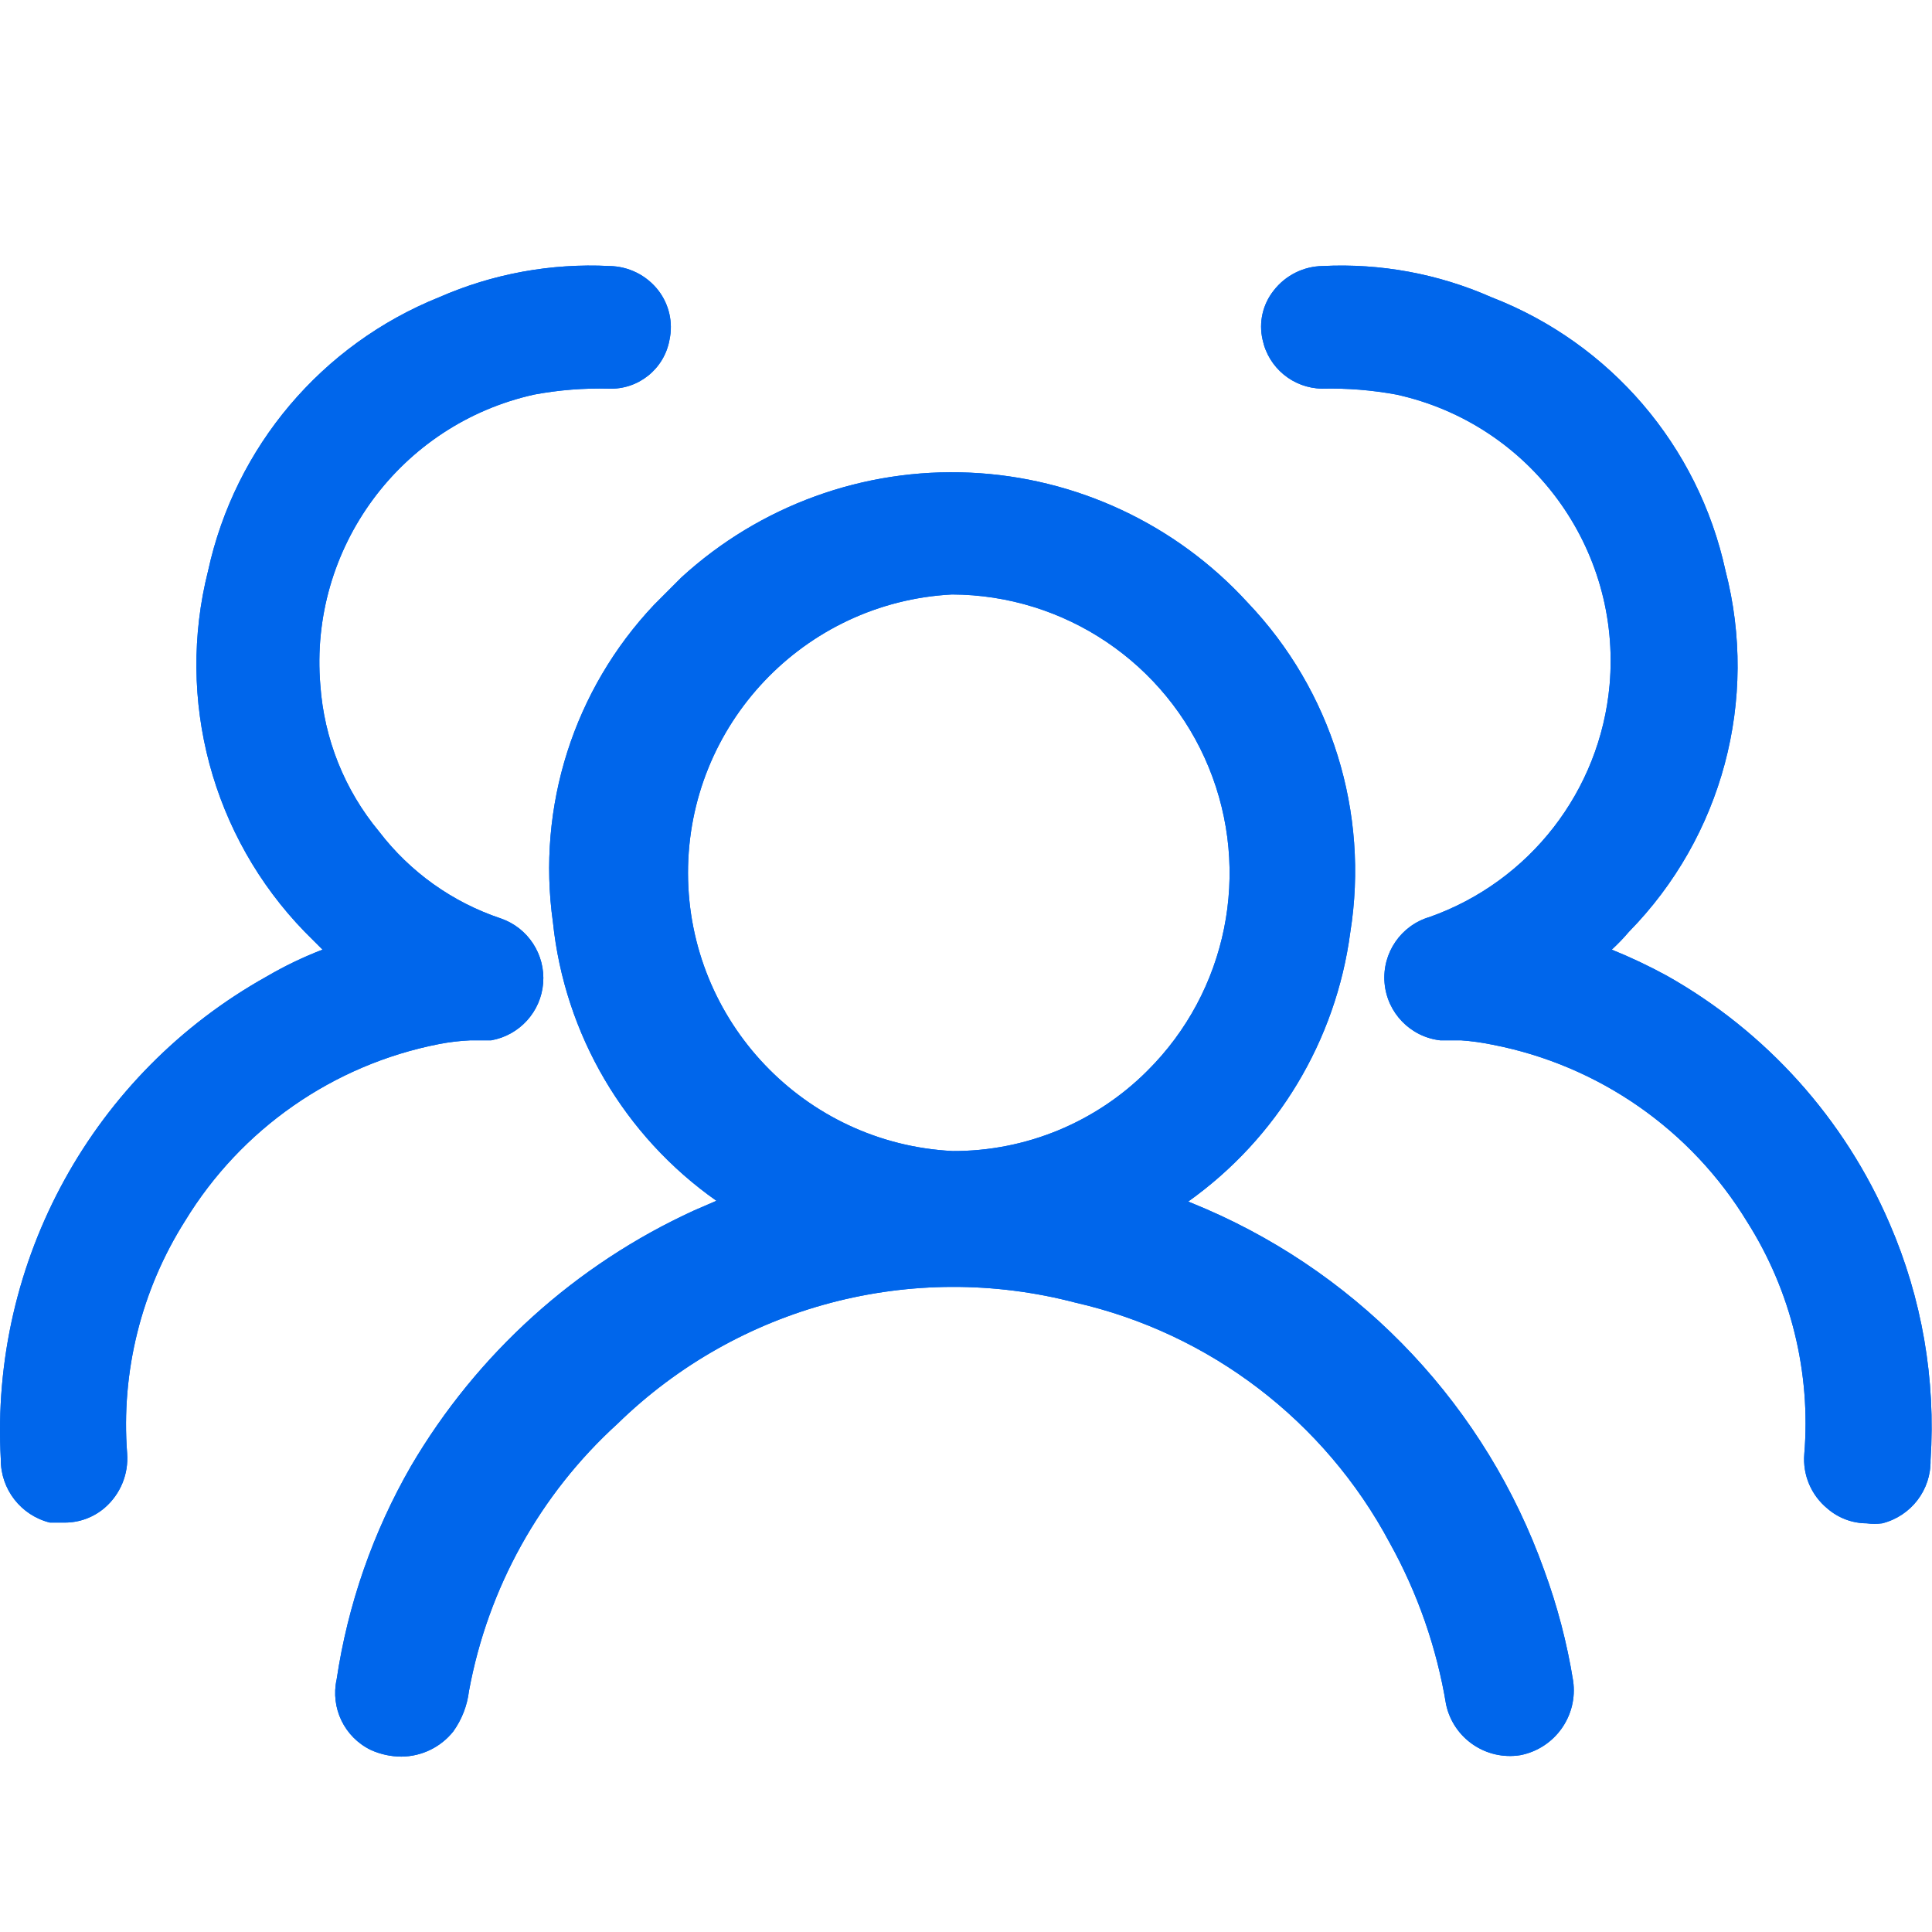 <?xml version="1.0" encoding="utf-8"?>
<svg width="36px" height="36px" viewBox="0 0 36 36" version="1.1" xmlns:xlink="http://www.w3.org/1999/xlink" xmlns="http://www.w3.org/2000/svg">
  <defs>
    <path d="M36 0L36 0L36 36L0 36L0 0L36 0Z" id="path_1" />
    <clipPath id="clip_1">
      <use xlink:href="#path_1" clip-rule="evenodd" fill-rule="evenodd" />
    </clipPath>
  </defs>
  <g id="People flow control">
    <path d="M36 0L36 0L36 36L0 36L0 0L36 0Z" id="People-flow-control" fill="none" stroke="none" />
    <path d="M35.212 22.805C34.373 20.849 32.913 19.224 31.058 18.18C30.726 17.999 30.384 17.837 30.033 17.695C30.146 17.591 30.253 17.48 30.352 17.363C32.091 15.591 32.774 13.037 32.152 10.634C31.646 8.31 30.008 6.396 27.79 5.538C26.802 5.102 25.726 4.903 24.647 4.957C24.289 4.962 23.953 5.13 23.733 5.414C23.529 5.671 23.452 6.007 23.526 6.328C23.636 6.854 24.096 7.233 24.633 7.242C25.097 7.231 25.561 7.268 26.018 7.352C28.516 7.9 30.218 10.219 29.992 12.766C29.814 14.737 28.506 16.424 26.641 17.086C26.104 17.243 25.752 17.757 25.799 18.315C25.846 18.872 26.279 19.32 26.835 19.385L27.223 19.385C27.423 19.399 27.622 19.427 27.818 19.468C29.789 19.852 31.508 21.048 32.553 22.763C33.372 24.053 33.746 25.575 33.62 27.097C33.589 27.484 33.749 27.861 34.049 28.108C34.252 28.285 34.513 28.384 34.782 28.385C34.879 28.398 34.977 28.398 35.073 28.385C35.611 28.249 35.984 27.762 35.973 27.208C36.073 25.7 35.812 24.191 35.212 22.805L35.212 22.805ZM8.766 19.385L9.153 19.385C9.681 19.291 10.079 18.853 10.121 18.319C10.163 17.785 9.839 17.289 9.333 17.114C8.431 16.813 7.64 16.249 7.063 15.494C6.421 14.722 6.039 13.768 5.969 12.766C5.756 10.218 7.46 7.905 9.956 7.352C10.413 7.267 10.877 7.23 11.341 7.242C11.895 7.264 12.38 6.873 12.476 6.328C12.544 6.007 12.468 5.674 12.269 5.414C12.05 5.13 11.713 4.962 11.355 4.957C10.267 4.902 9.182 5.101 8.184 5.538C5.994 6.419 4.381 8.327 3.878 10.634C3.27 13.037 3.951 15.584 5.678 17.363L6.01 17.695C5.651 17.833 5.304 18 4.972 18.194C1.734 19.999 -0.19 23.493 0.015 27.194C0.011 27.75 0.389 28.236 0.929 28.371L1.206 28.371C1.48 28.372 1.746 28.273 1.953 28.094C2.244 27.841 2.398 27.467 2.369 27.083C2.253 25.56 2.632 24.04 3.449 22.749C4.494 21.034 6.213 19.838 8.184 19.454C8.376 19.417 8.57 19.394 8.766 19.385L8.766 19.385Z" id="形状" fill="#0066EB" fill-rule="evenodd" stroke="none" clip-path="url(#clip_1)" />
    <path d="M35.212 22.805C34.373 20.849 32.913 19.224 31.058 18.18C30.726 17.999 30.384 17.837 30.033 17.695C30.146 17.591 30.253 17.48 30.352 17.363C32.091 15.591 32.774 13.037 32.152 10.634C31.646 8.31 30.008 6.396 27.79 5.538C26.802 5.102 25.726 4.903 24.647 4.957C24.289 4.962 23.953 5.13 23.733 5.414C23.529 5.671 23.452 6.007 23.526 6.328C23.636 6.854 24.096 7.233 24.633 7.242C25.097 7.231 25.561 7.268 26.018 7.352C28.516 7.9 30.218 10.219 29.992 12.766C29.814 14.737 28.506 16.424 26.641 17.086C26.104 17.243 25.752 17.757 25.799 18.315C25.846 18.872 26.279 19.32 26.835 19.385L27.223 19.385C27.423 19.399 27.622 19.427 27.818 19.468C29.789 19.852 31.508 21.048 32.553 22.763C33.372 24.053 33.746 25.575 33.62 27.097C33.589 27.484 33.749 27.861 34.049 28.108C34.252 28.285 34.513 28.384 34.782 28.385C34.879 28.398 34.977 28.398 35.073 28.385C35.611 28.249 35.984 27.762 35.973 27.208C36.073 25.7 35.812 24.191 35.212 22.805L35.212 22.805ZM8.766 19.385L9.153 19.385C9.681 19.291 10.079 18.853 10.121 18.319C10.163 17.785 9.839 17.289 9.333 17.114C8.431 16.813 7.64 16.249 7.063 15.494C6.421 14.722 6.039 13.768 5.969 12.766C5.756 10.218 7.46 7.905 9.956 7.352C10.413 7.267 10.877 7.23 11.341 7.242C11.895 7.264 12.38 6.873 12.476 6.328C12.544 6.007 12.468 5.674 12.269 5.414C12.05 5.13 11.713 4.962 11.355 4.957C10.267 4.902 9.182 5.101 8.184 5.538C5.994 6.419 4.381 8.327 3.878 10.634C3.27 13.037 3.951 15.584 5.678 17.363L6.01 17.695C5.651 17.833 5.304 18 4.972 18.194C1.734 19.999 -0.19 23.493 0.015 27.194C0.011 27.75 0.389 28.236 0.929 28.371L1.206 28.371C1.48 28.372 1.746 28.273 1.953 28.094C2.244 27.841 2.398 27.467 2.369 27.083C2.253 25.56 2.632 24.04 3.449 22.749C4.494 21.034 6.213 19.838 8.184 19.454C8.376 19.417 8.57 19.394 8.766 19.385L8.766 19.385Z" id="形状" fill="#0066EB" fill-rule="evenodd" stroke="none" clip-path="url(#clip_1)" />
    <path d="M22.473 22.528L22.141 22.389C23.799 21.209 24.892 19.394 25.16 17.377C25.518 15.142 24.812 12.867 23.249 11.229C21.913 9.767 20.05 8.895 18.071 8.807C16.092 8.718 14.159 9.421 12.698 10.758L12.186 11.271C10.692 12.853 9.999 15.028 10.303 17.183C10.52 19.273 11.631 21.166 13.349 22.375L12.933 22.555C10.727 23.564 8.886 25.227 7.658 27.319C6.952 28.545 6.482 29.893 6.273 31.292C6.155 31.826 6.418 32.37 6.91 32.608C7.089 32.689 7.282 32.731 7.478 32.732C7.856 32.73 8.212 32.557 8.447 32.262C8.605 32.041 8.705 31.784 8.738 31.514C9.09 29.594 10.063 27.842 11.507 26.529C13.757 24.332 16.994 23.475 20.036 24.272C22.545 24.844 24.681 26.476 25.893 28.745C26.415 29.683 26.771 30.704 26.946 31.763C27.084 32.395 27.692 32.808 28.33 32.705C28.974 32.579 29.407 31.97 29.313 31.32C29.2 30.617 29.019 29.926 28.773 29.257C27.694 26.239 25.413 23.803 22.473 22.528L22.473 22.528ZM17.738 11.077C19.838 11.084 21.726 12.356 22.523 14.298C23.32 16.241 22.869 18.472 21.38 19.952C20.418 20.915 19.112 21.453 17.752 21.448C14.992 21.309 12.824 19.032 12.82 16.269C12.817 13.505 14.978 11.223 17.738 11.077L17.738 11.077Z" id="形状" fill="#0066EB" fill-rule="evenodd" stroke="none" clip-path="url(#clip_1)" />
    <path d="M22.473 22.528L22.141 22.389C23.799 21.209 24.892 19.394 25.16 17.377C25.518 15.142 24.812 12.867 23.249 11.229C21.913 9.767 20.05 8.895 18.071 8.807C16.092 8.718 14.159 9.421 12.698 10.758L12.186 11.271C10.692 12.853 9.999 15.028 10.303 17.183C10.52 19.273 11.631 21.166 13.349 22.375L12.933 22.555C10.727 23.564 8.886 25.227 7.658 27.319C6.952 28.545 6.482 29.893 6.273 31.292C6.155 31.826 6.418 32.37 6.91 32.608C7.089 32.689 7.282 32.731 7.478 32.732C7.856 32.73 8.212 32.557 8.447 32.262C8.605 32.041 8.705 31.784 8.738 31.514C9.09 29.594 10.063 27.842 11.507 26.529C13.757 24.332 16.994 23.475 20.036 24.272C22.545 24.844 24.681 26.476 25.893 28.745C26.415 29.683 26.771 30.704 26.946 31.763C27.084 32.395 27.692 32.808 28.33 32.705C28.974 32.579 29.407 31.97 29.313 31.32C29.2 30.617 29.019 29.926 28.773 29.257C27.694 26.239 25.413 23.803 22.473 22.528L22.473 22.528ZM17.738 11.077C19.838 11.084 21.726 12.356 22.523 14.298C23.32 16.241 22.869 18.472 21.38 19.952C20.418 20.915 19.112 21.453 17.752 21.448C14.992 21.309 12.824 19.032 12.82 16.269C12.817 13.505 14.978 11.223 17.738 11.077L17.738 11.077Z" id="形状" fill="#0066EB" fill-rule="evenodd" stroke="none" clip-path="url(#clip_1)" />
  </g>
</svg>